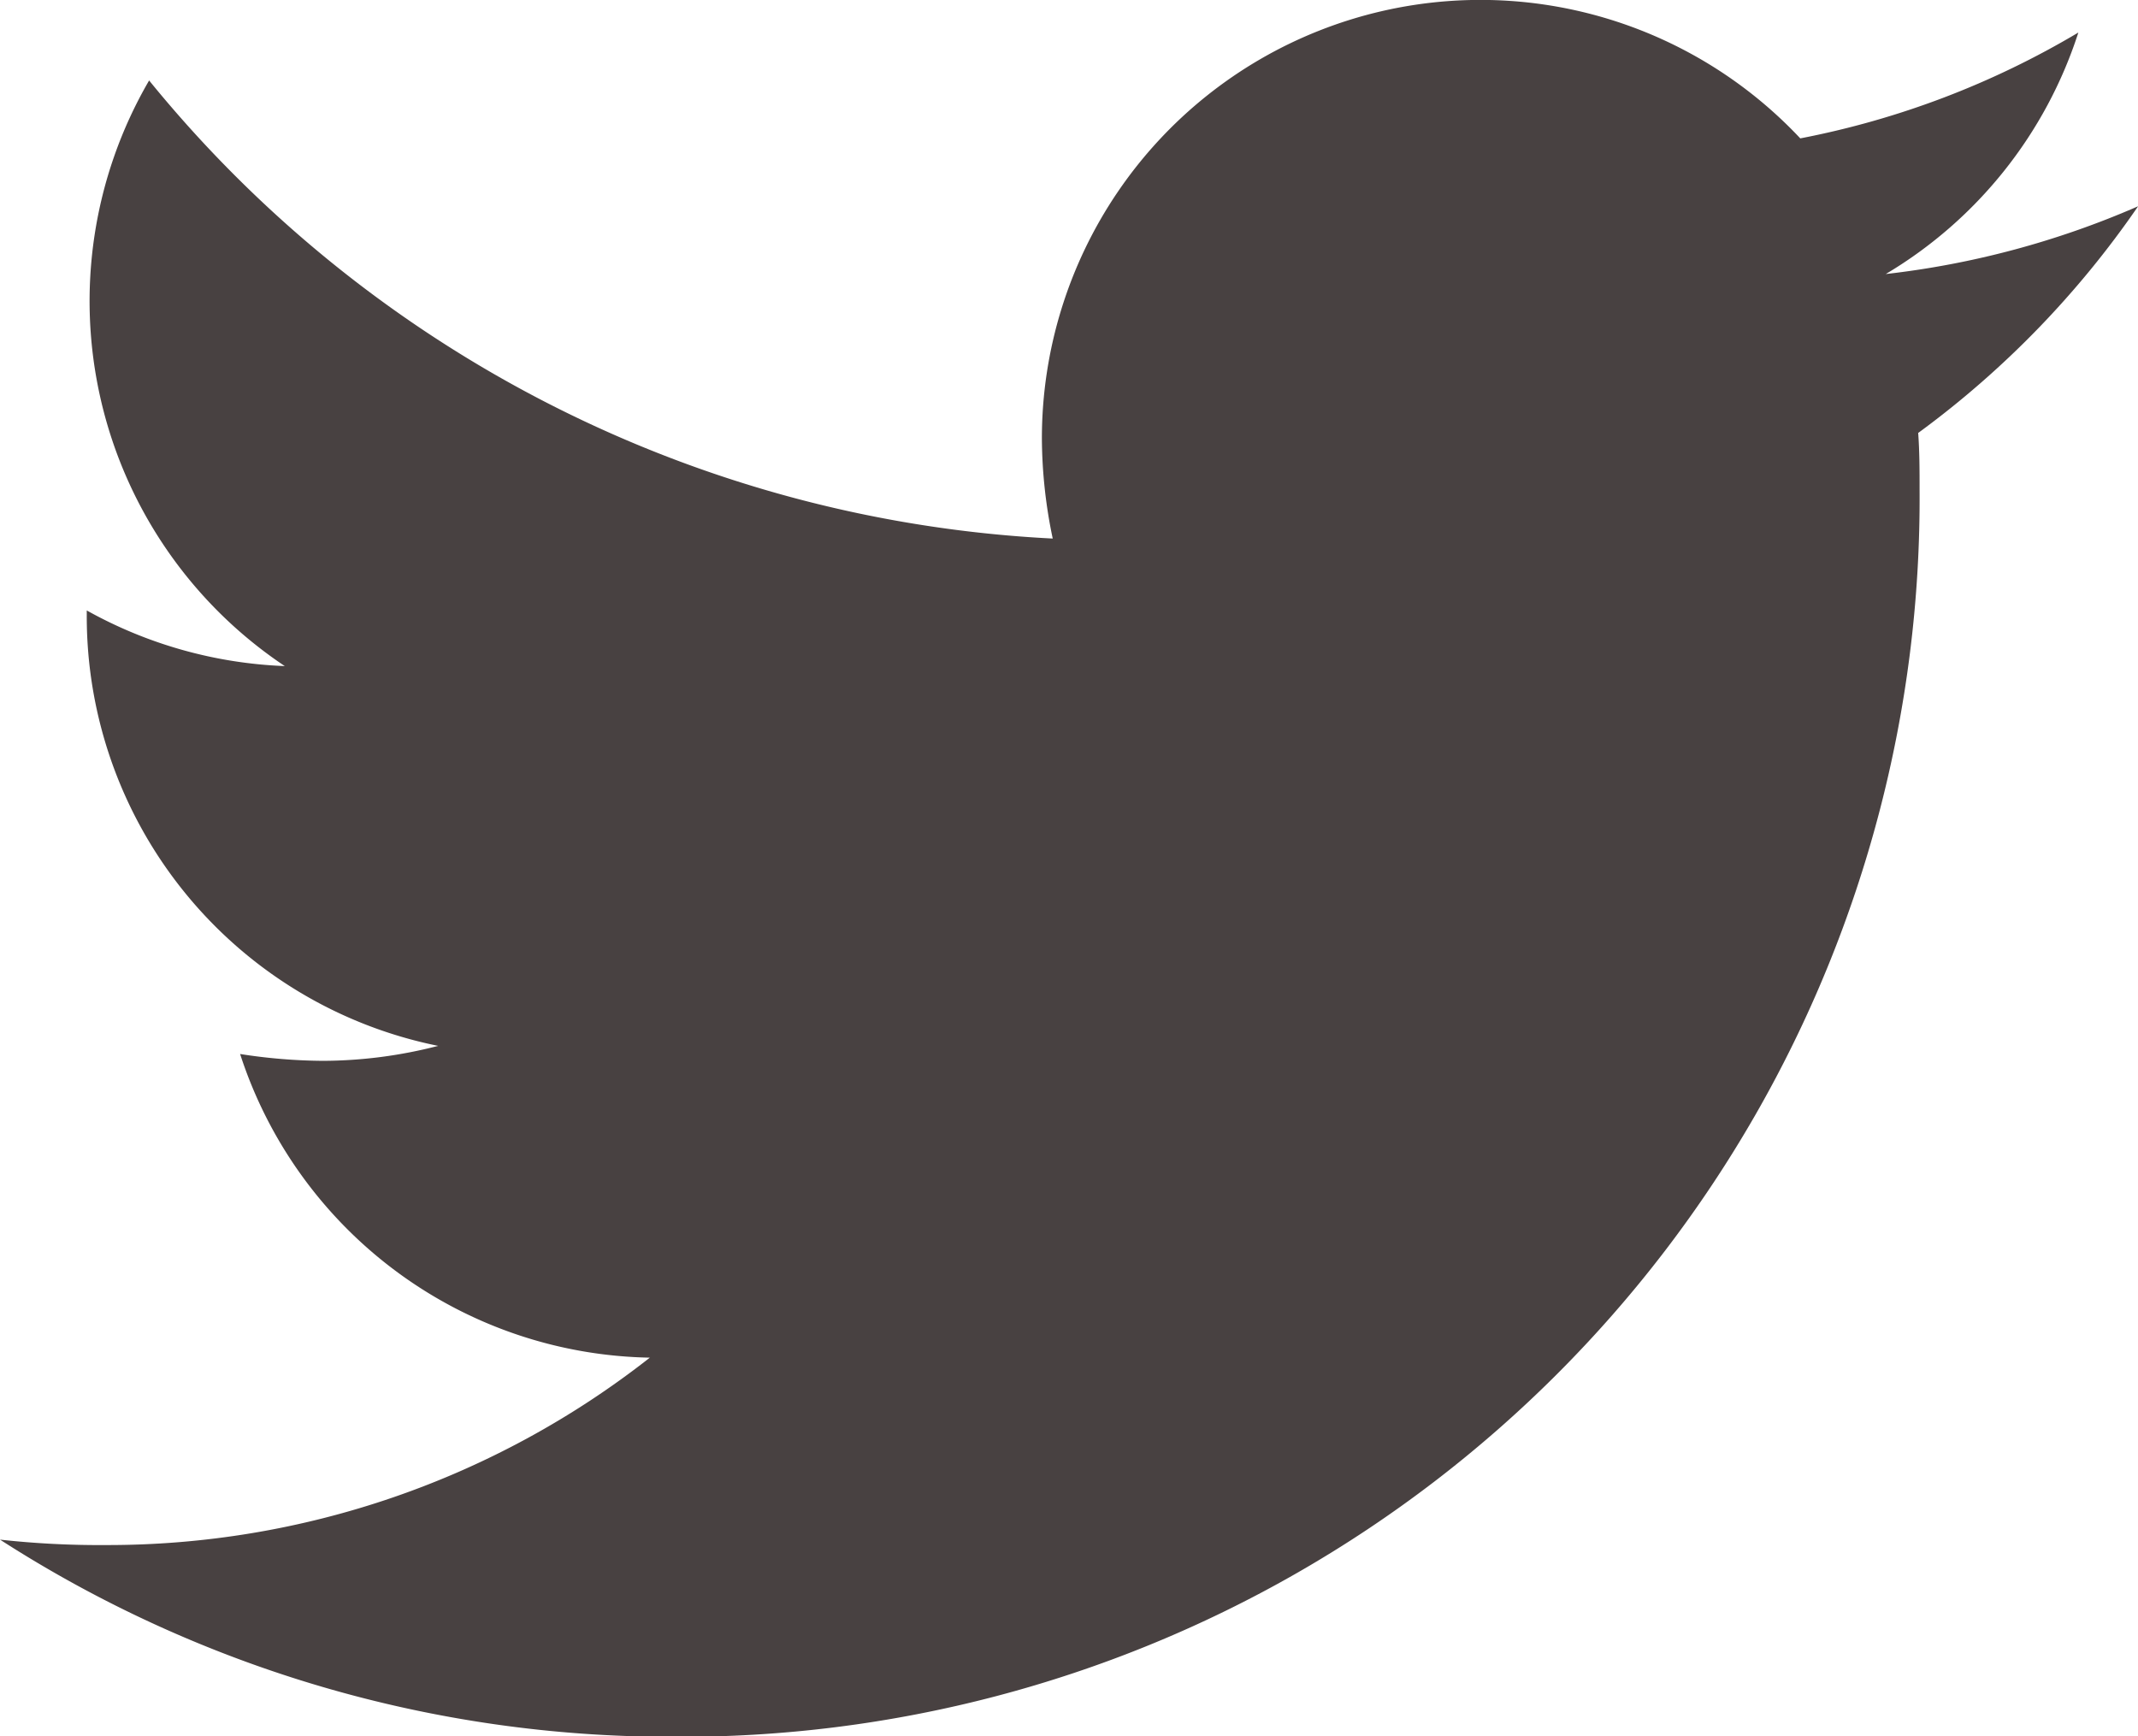 <svg xmlns="http://www.w3.org/2000/svg" width="19.714" height="16.011" viewBox="0 0 19.714 16.011">
  <path id="Icon_awesome-twitter" data-name="Icon awesome-twitter" d="M17.687,7.371c.013.175.013.35.013.525a11.417,11.417,0,0,1-11.5,11.5A11.418,11.418,0,0,1,0,17.578a8.358,8.358,0,0,0,.976.05A8.092,8.092,0,0,0,5.992,15.9a4.047,4.047,0,0,1-3.778-2.8,5.1,5.1,0,0,0,.763.063,4.273,4.273,0,0,0,1.063-.138A4.041,4.041,0,0,1,.8,9.06V9.01a4.069,4.069,0,0,0,1.826.513,4.046,4.046,0,0,1-1.251-5.4A11.484,11.484,0,0,0,9.707,8.347a4.561,4.561,0,0,1-.1-.926A4.044,4.044,0,0,1,16.6,4.657a7.955,7.955,0,0,0,2.564-.976,4.029,4.029,0,0,1-1.776,2.227,8.1,8.1,0,0,0,2.327-.625,8.685,8.685,0,0,1-2.026,2.089Z" transform="translate(0 -3.381)" fill="#484141"/>
</svg>
